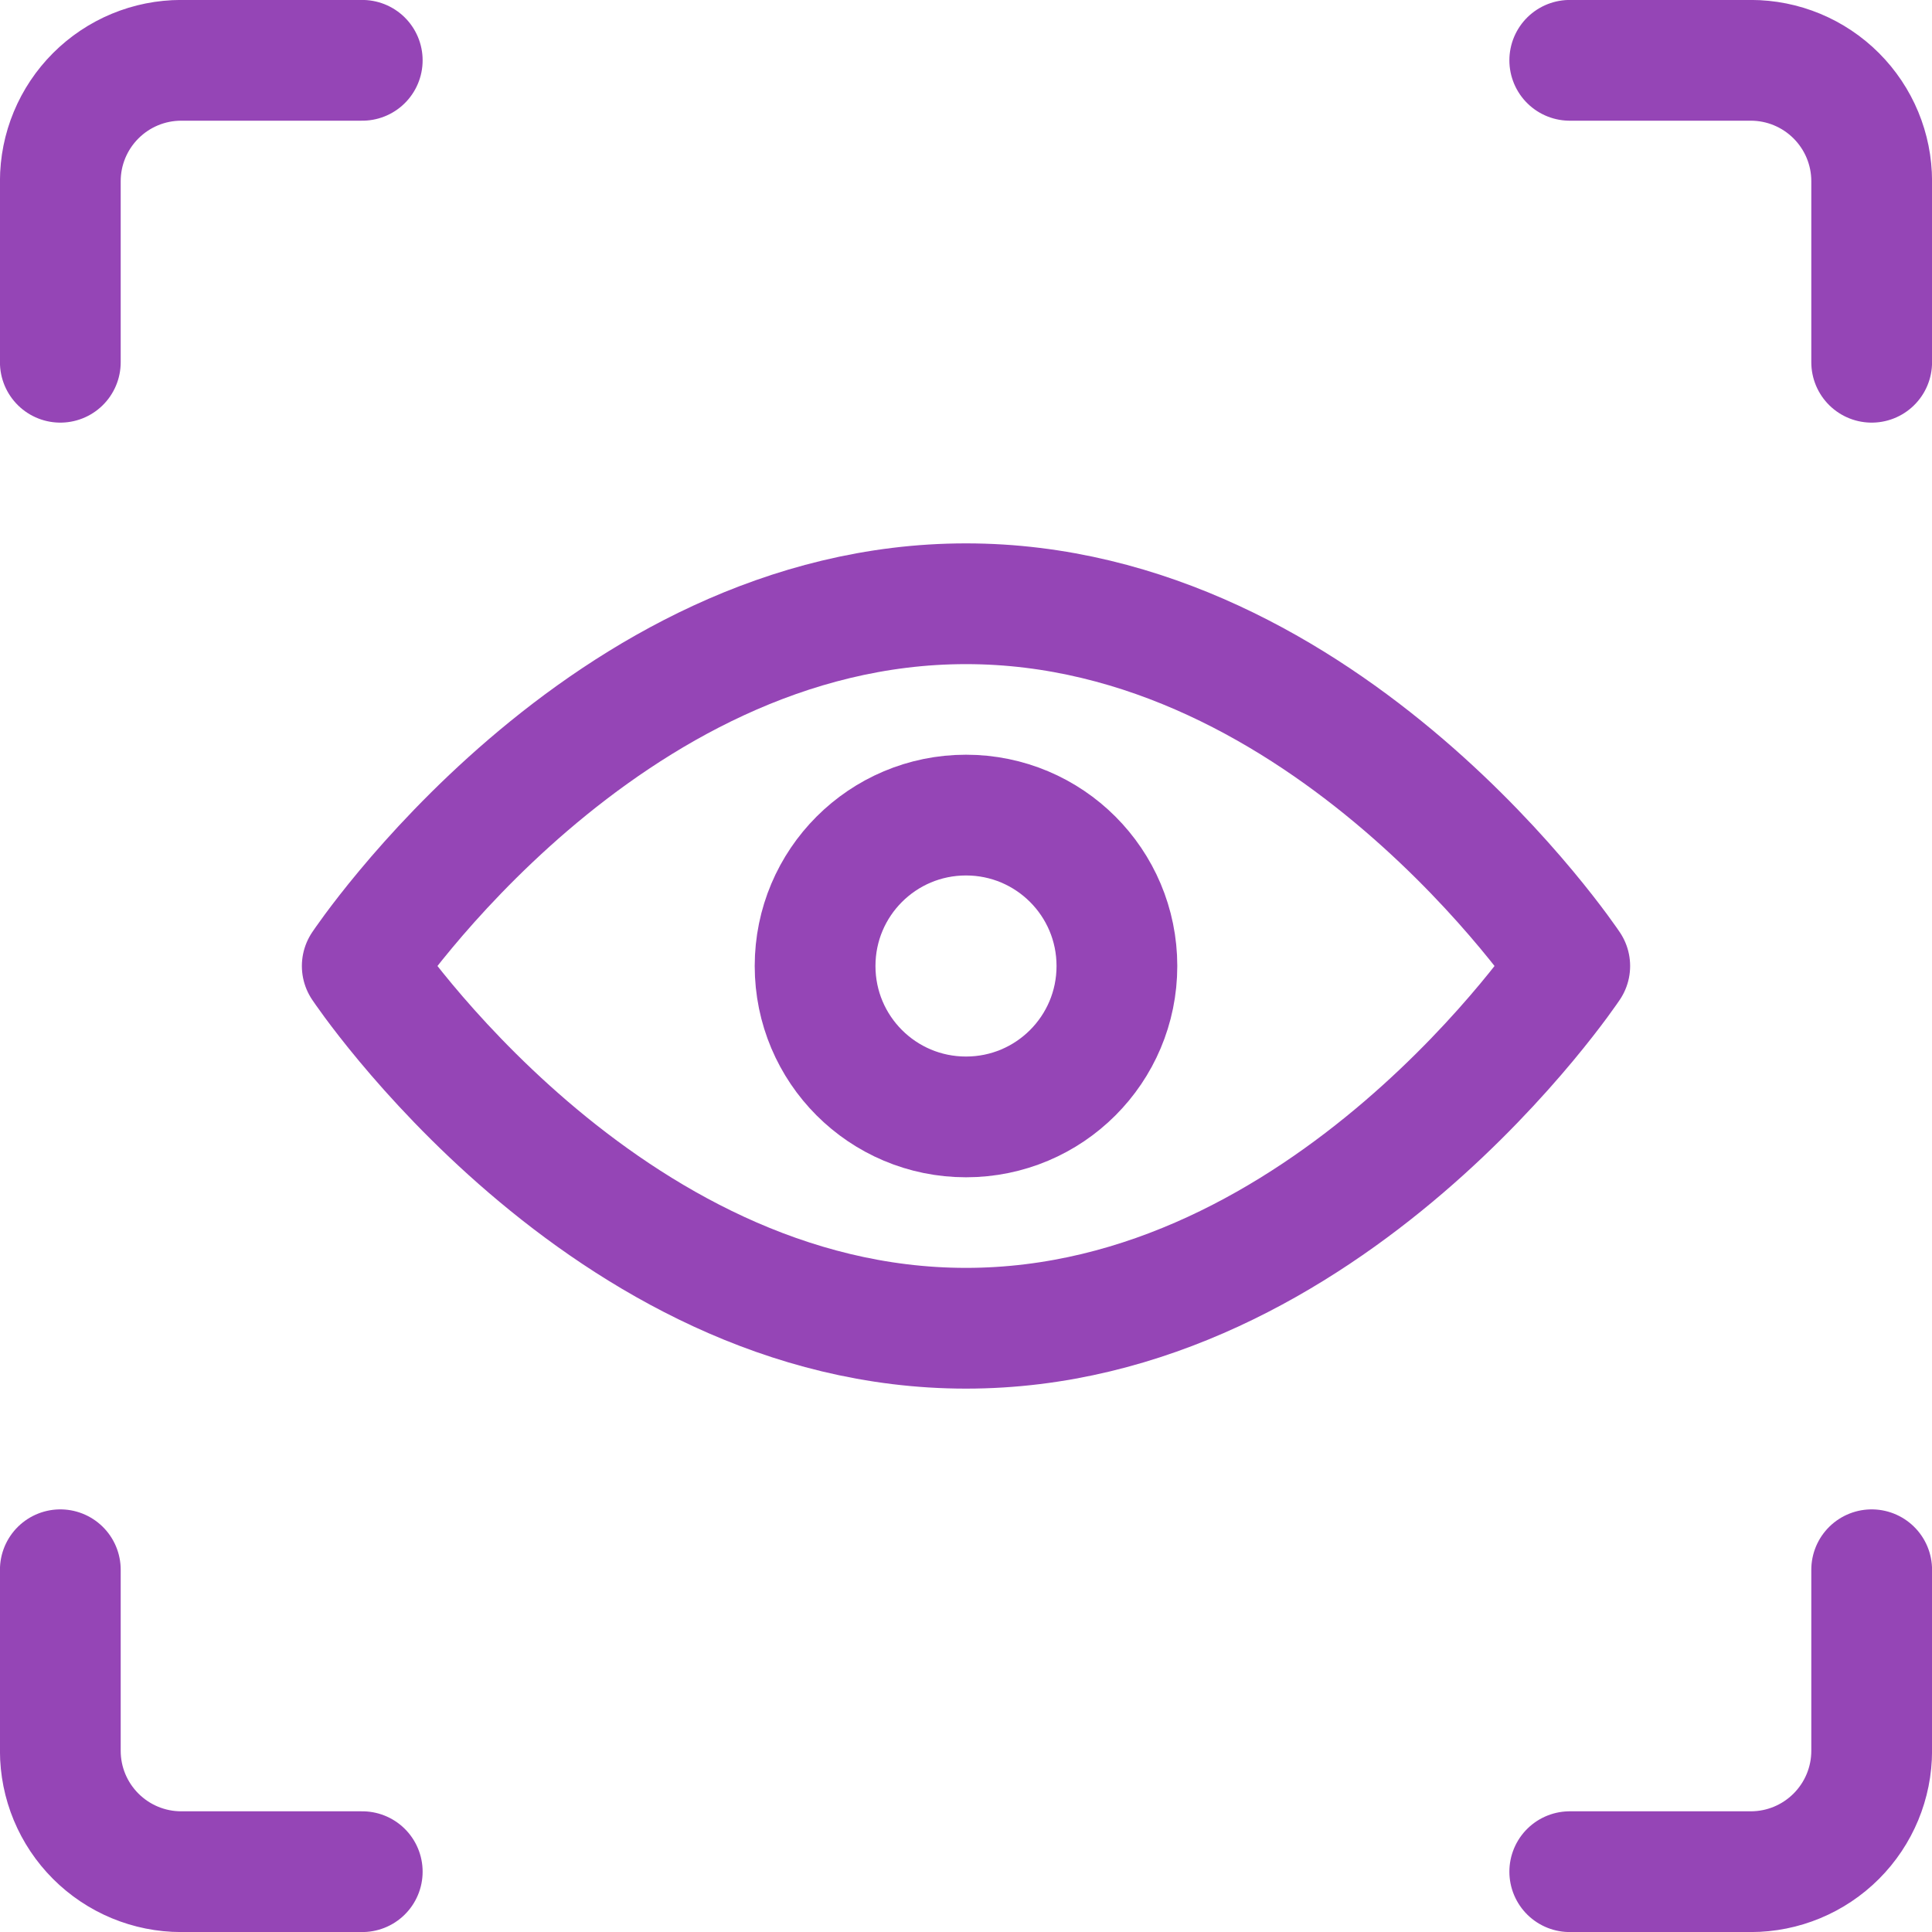 <svg width="18" height="18" viewBox="0 0 18 18" fill="none" xmlns="http://www.w3.org/2000/svg">
<path d="M3.375 9C3.375 9 5.625 5.625 9 5.625C12.375 5.625 14.625 9 14.625 9C14.625 9 12.375 12.375 9 12.375C5.625 12.375 3.375 9 3.375 9Z" stroke="#9545B6" stroke-width="1.125" stroke-linecap="round" stroke-linejoin="round"/>
<path d="M10.406 9C10.406 8.223 9.777 7.594 9 7.594C8.223 7.594 7.594 8.223 7.594 9C7.594 9.777 8.223 10.406 9 10.406C9.777 10.406 10.406 9.777 10.406 9Z" stroke="#9545B6" stroke-width="1.125" stroke-linecap="round" stroke-linejoin="round"/>
<path d="M0.562 3.375V1.688C0.562 1.389 0.681 1.103 0.892 0.892C1.103 0.681 1.389 0.562 1.688 0.562H3.375" stroke="#9545B6" stroke-width="1.125" stroke-linecap="round" stroke-linejoin="round"/>
<path d="M17.438 3.375V1.688C17.438 1.389 17.319 1.103 17.108 0.892C16.897 0.681 16.611 0.562 16.312 0.562H14.625" stroke="#9545B6" stroke-width="1.125" stroke-linecap="round" stroke-linejoin="round"/>
<path d="M0.562 14.625V16.312C0.562 16.611 0.681 16.897 0.892 17.108C1.103 17.319 1.389 17.438 1.688 17.438H3.375" stroke="#9545B6" stroke-width="1.125" stroke-linecap="round" stroke-linejoin="round"/>
<path d="M17.438 14.625V16.312C17.438 16.611 17.319 16.897 17.108 17.108C16.897 17.319 16.611 17.438 16.312 17.438H14.625" stroke="#9545B6" stroke-width="1.125" stroke-linecap="round" stroke-linejoin="round"/>
</svg>
